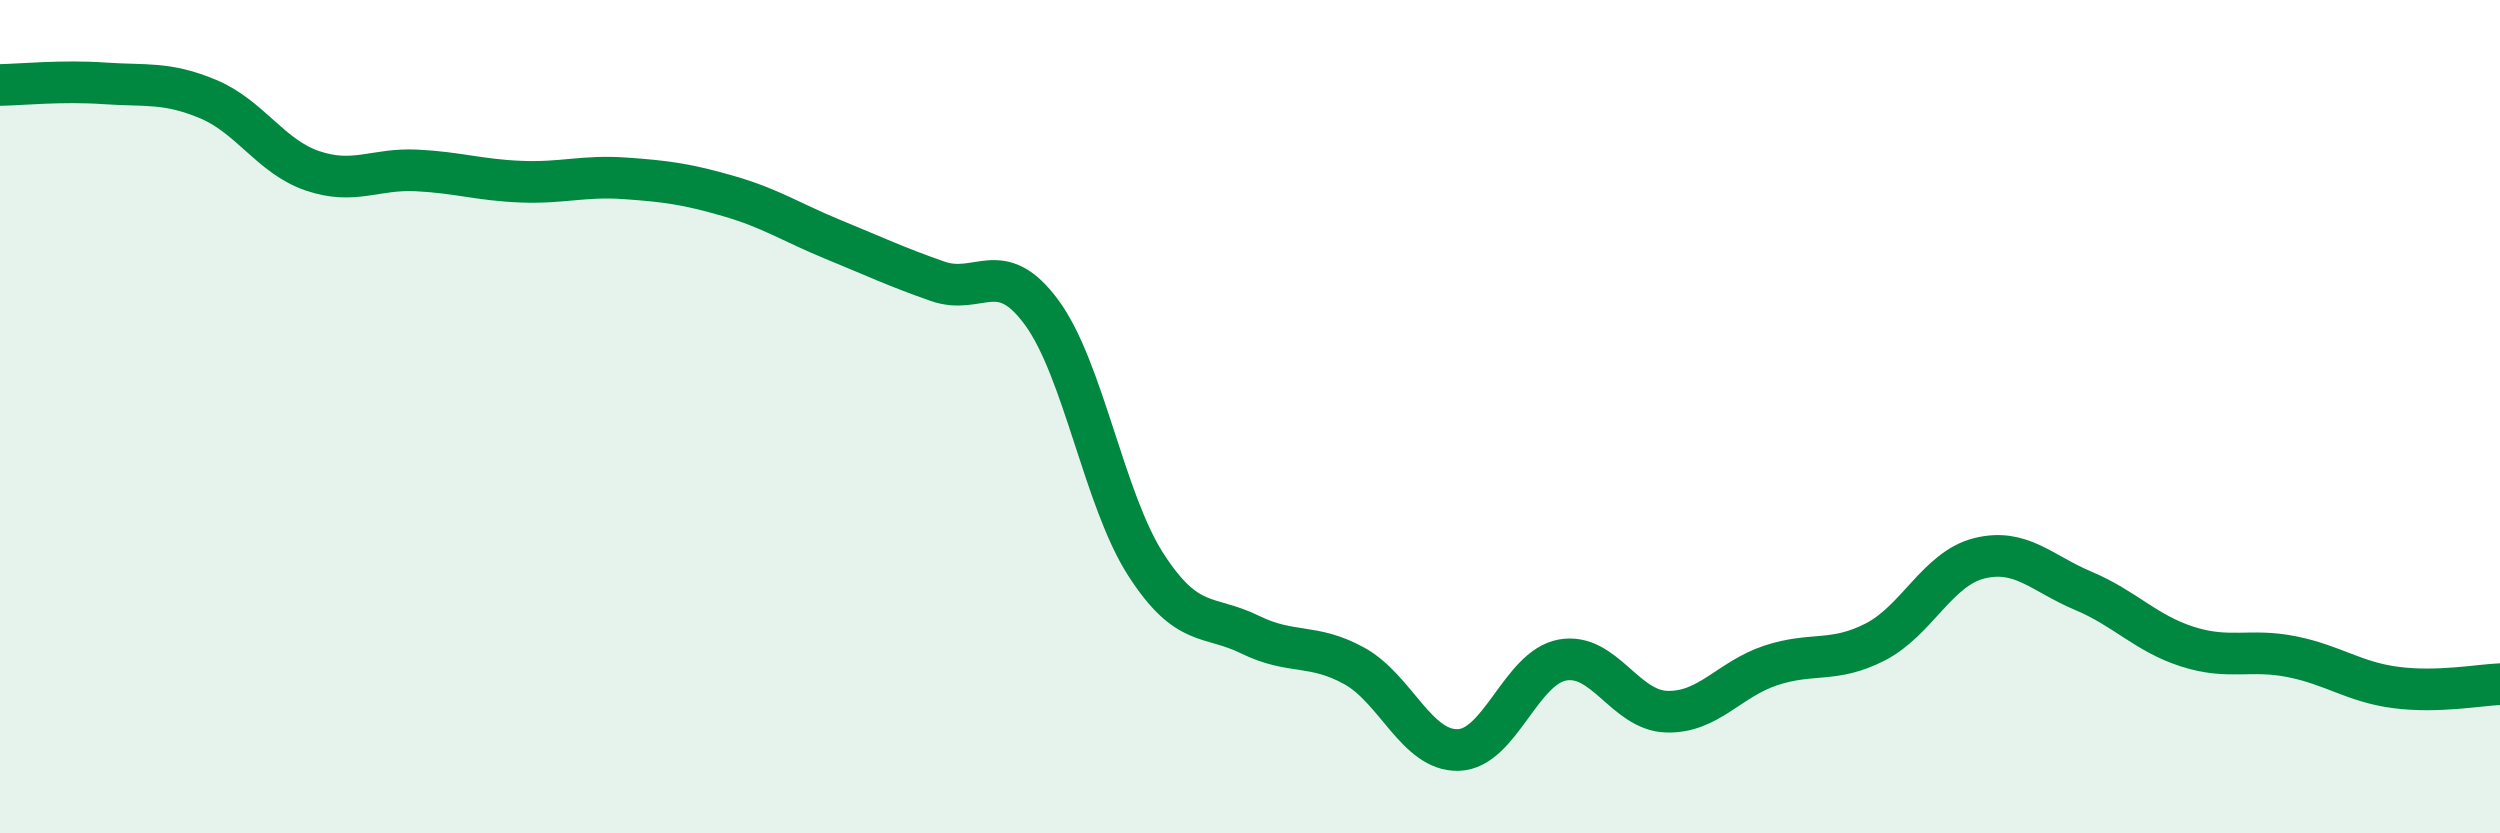 
    <svg width="60" height="20" viewBox="0 0 60 20" xmlns="http://www.w3.org/2000/svg">
      <path
        d="M 0,2.04 C 0.5,2.03 1.5,1.93 2.5,2 C 3.5,2.07 4,1.96 5,2.38 C 6,2.8 6.5,3.76 7.5,4.1 C 8.5,4.44 9,4.04 10,4.09 C 11,4.14 11.5,4.32 12.5,4.36 C 13.5,4.4 14,4.21 15,4.28 C 16,4.35 16.5,4.42 17.5,4.71 C 18.5,5 19,5.34 20,5.75 C 21,6.16 21.5,6.4 22.5,6.75 C 23.5,7.1 24,6.14 25,7.5 C 26,8.86 26.5,12 27.5,13.55 C 28.5,15.1 29,14.74 30,15.23 C 31,15.72 31.5,15.43 32.5,15.98 C 33.5,16.53 34,18.03 35,18 C 36,17.97 36.5,16.02 37.5,15.84 C 38.5,15.66 39,17.05 40,17.08 C 41,17.11 41.5,16.3 42.5,15.97 C 43.5,15.64 44,15.92 45,15.41 C 46,14.9 46.5,13.65 47.5,13.4 C 48.5,13.15 49,13.76 50,14.18 C 51,14.6 51.5,15.2 52.5,15.52 C 53.5,15.84 54,15.56 55,15.76 C 56,15.96 56.5,16.37 57.5,16.5 C 58.5,16.63 59.5,16.44 60,16.42L60 20L0 20Z"
        fill="#008740"
        opacity="0.1"
        stroke-linecap="round"
        stroke-linejoin="round"
      />
      <path
        d="M 0,2.04 C 0.5,2.03 1.5,1.93 2.5,2 C 3.5,2.07 4,1.96 5,2.38 C 6,2.8 6.5,3.76 7.5,4.1 C 8.5,4.44 9,4.04 10,4.09 C 11,4.14 11.5,4.32 12.5,4.36 C 13.5,4.4 14,4.21 15,4.28 C 16,4.35 16.5,4.42 17.5,4.71 C 18.5,5 19,5.34 20,5.75 C 21,6.16 21.5,6.4 22.5,6.75 C 23.5,7.1 24,6.14 25,7.5 C 26,8.86 26.5,12 27.5,13.55 C 28.5,15.1 29,14.74 30,15.23 C 31,15.72 31.5,15.43 32.5,15.98 C 33.5,16.53 34,18.03 35,18 C 36,17.97 36.5,16.02 37.5,15.84 C 38.5,15.66 39,17.05 40,17.08 C 41,17.11 41.5,16.3 42.5,15.97 C 43.5,15.64 44,15.92 45,15.41 C 46,14.9 46.5,13.65 47.5,13.4 C 48.5,13.15 49,13.76 50,14.18 C 51,14.6 51.5,15.2 52.5,15.52 C 53.5,15.84 54,15.56 55,15.76 C 56,15.96 56.5,16.37 57.5,16.5 C 58.5,16.63 59.5,16.44 60,16.42"
        stroke="#008740"
        stroke-width="1"
        fill="none"
        stroke-linecap="round"
        stroke-linejoin="round"
      />
    </svg>
  